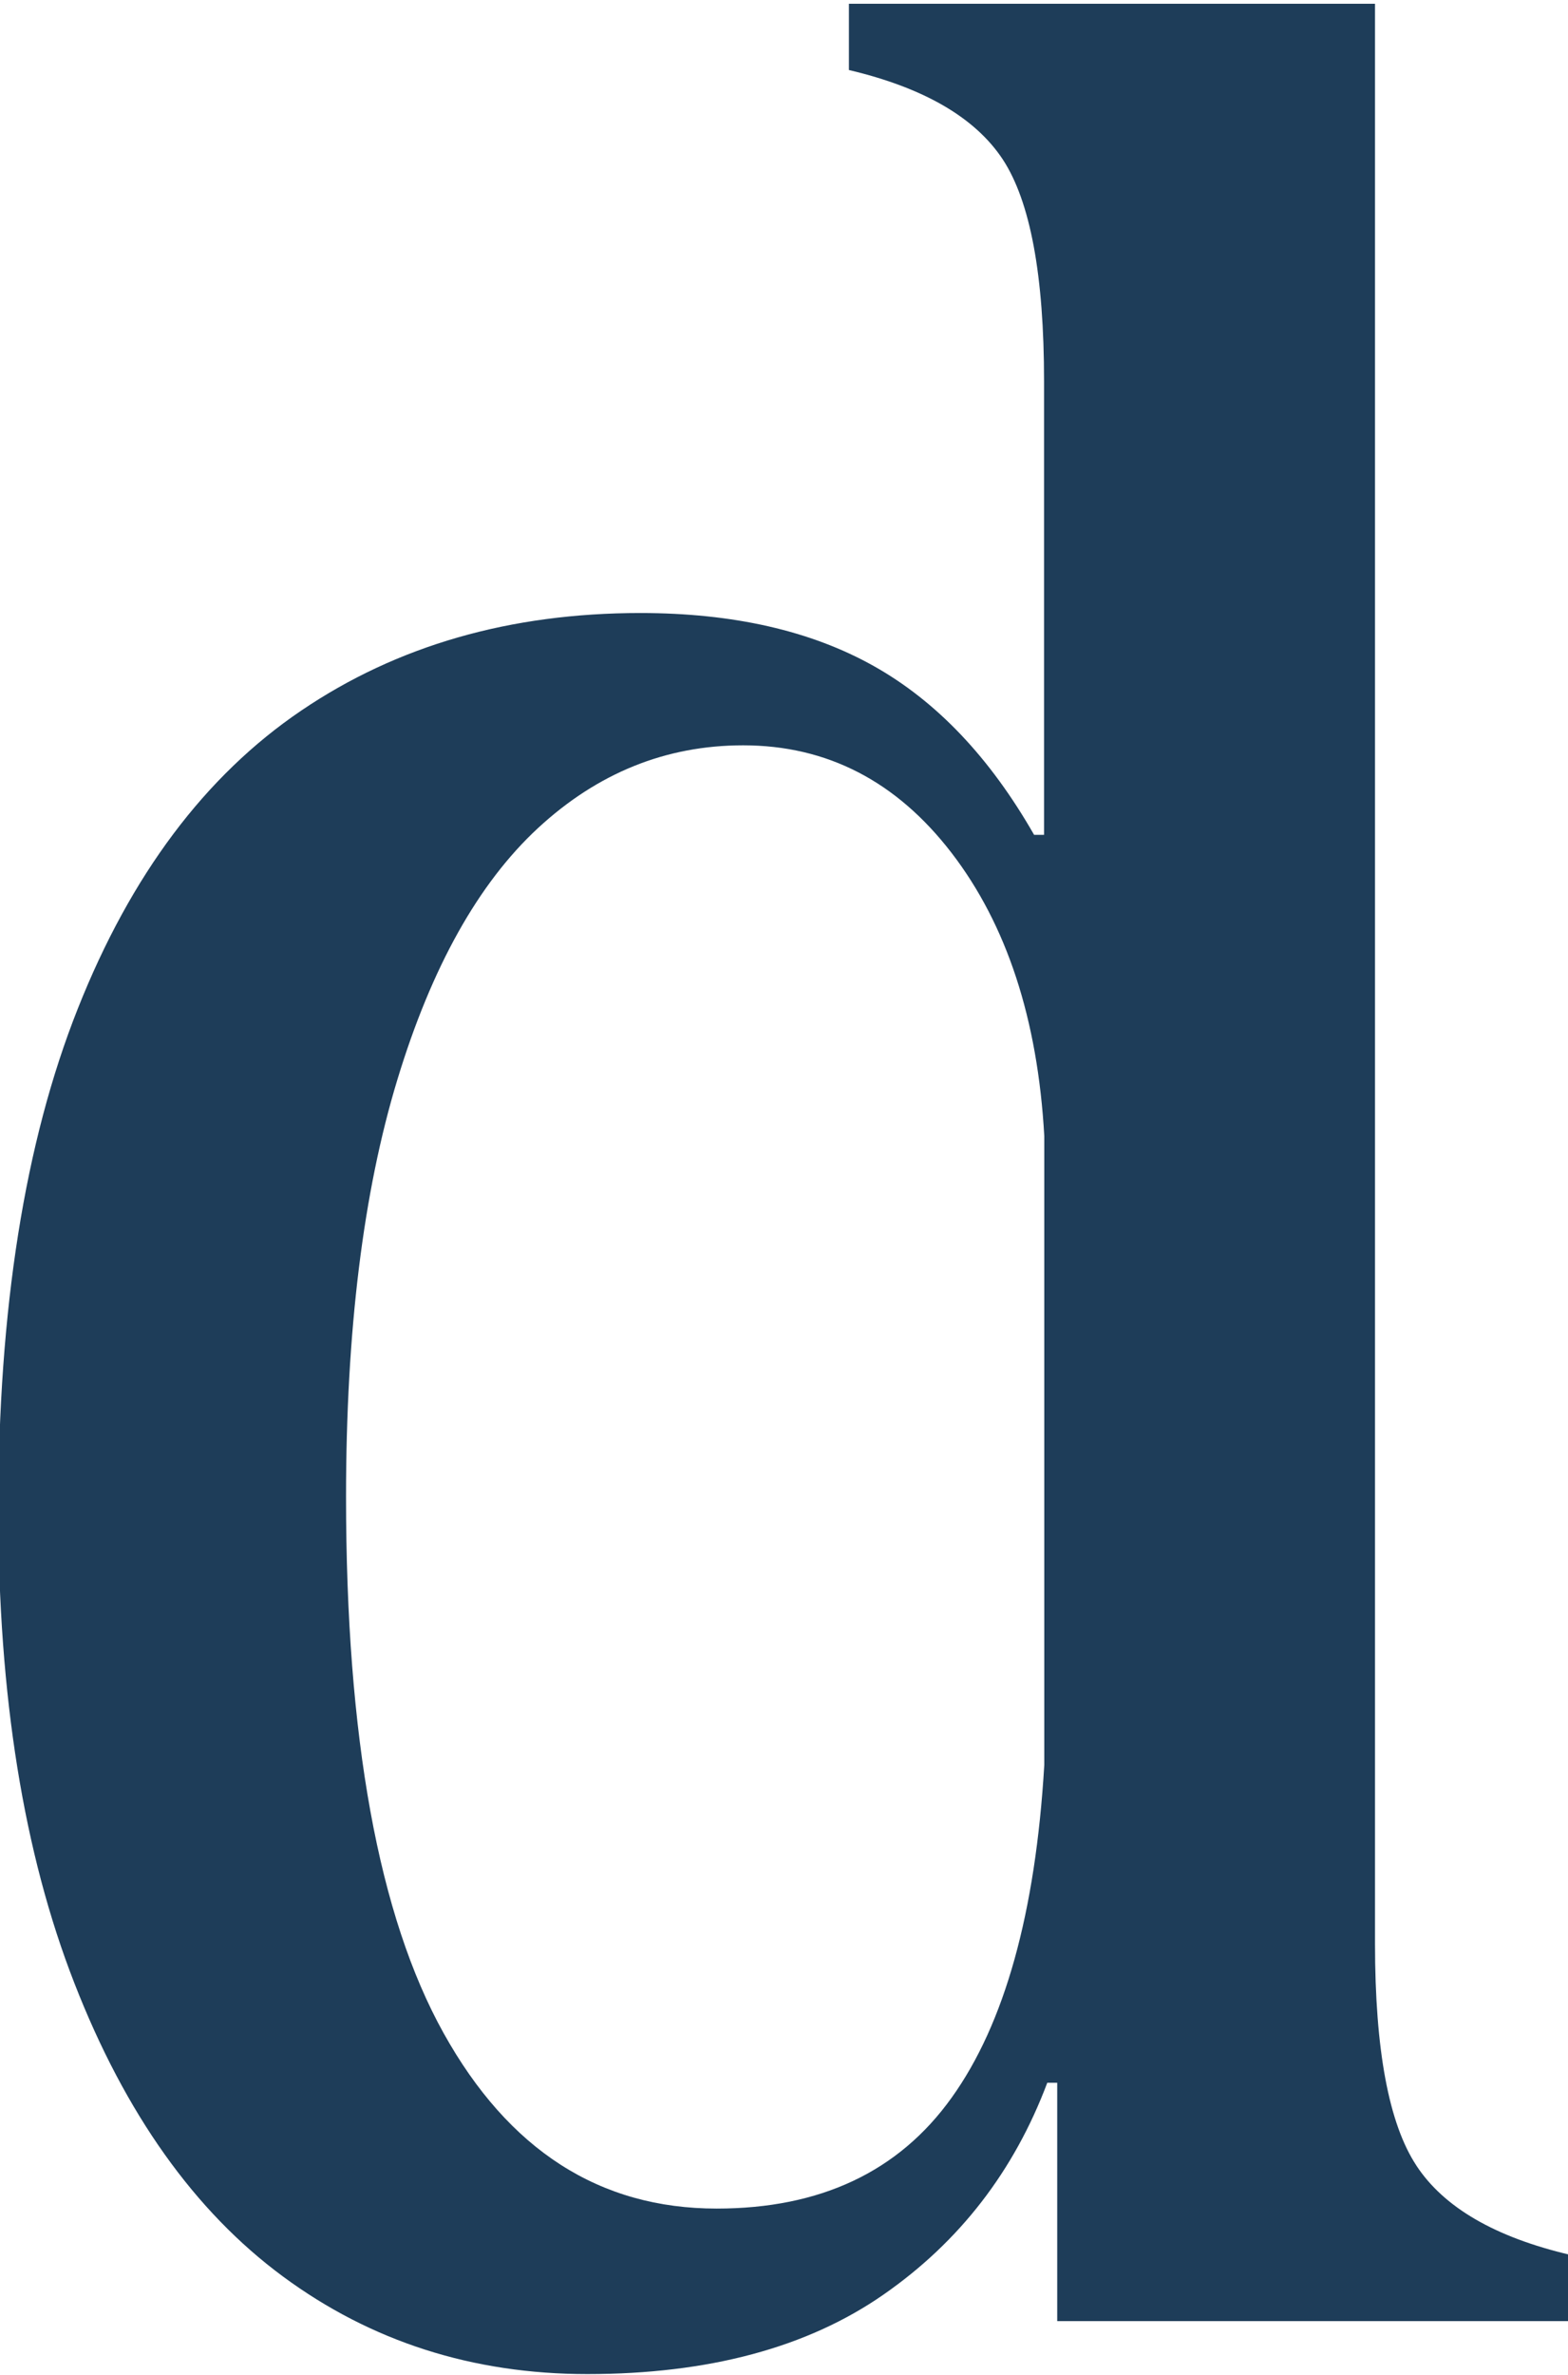 <svg width="177" height="268" viewBox="0 0 177 268" fill="none" xmlns="http://www.w3.org/2000/svg">
<g clip-path="url(#clip0_3084_2251)">
<path d="M159.887 244.346C156.768 239.622 155.215 231.27 155.215 219.317V0.424H95.827V7.901C104.283 9.898 110.077 13.265 113.196 17.988C116.302 22.726 117.855 31.064 117.855 43.017V94.198H116.732C111.748 85.481 105.719 79.126 98.62 75.145C91.521 71.165 82.751 69.169 72.286 69.169C57.592 69.169 44.83 72.836 33.998 80.183C23.154 87.529 14.763 98.739 8.787 113.798C2.797 128.87 -0.191 147.727 -0.191 170.381C-0.191 191.299 2.666 209.112 8.408 223.793C14.137 238.486 21.98 249.513 31.936 256.86C41.893 264.207 53.351 267.874 66.296 267.874C79.985 267.874 91.129 264.886 99.729 258.909C108.329 252.932 114.475 244.959 118.22 235.002H119.342V261.897H177.243V254.42C168.774 252.436 162.98 249.07 159.874 244.333L159.887 244.346ZM80.898 249.2C67.692 249.2 57.422 242.61 50.075 229.404C42.728 216.211 39.062 196.036 39.062 168.893C39.062 150.219 40.993 134.521 44.855 121.824C48.718 109.113 54.003 99.665 60.724 93.441C67.457 87.216 75.17 84.097 83.887 84.097C93.348 84.097 101.19 88.143 107.415 96.234C113.64 104.337 117.137 114.973 117.881 128.179V199.155C116.889 215.845 113.405 228.36 107.415 236.699C101.438 245.05 92.591 249.2 80.898 249.2Z" fill="#1E3D59"/>
</g>
<defs>
<clipPath id="clip0_3084_2251">
<rect width="177" height="268" fill="white"/>
</clipPath>
</defs>
</svg>
